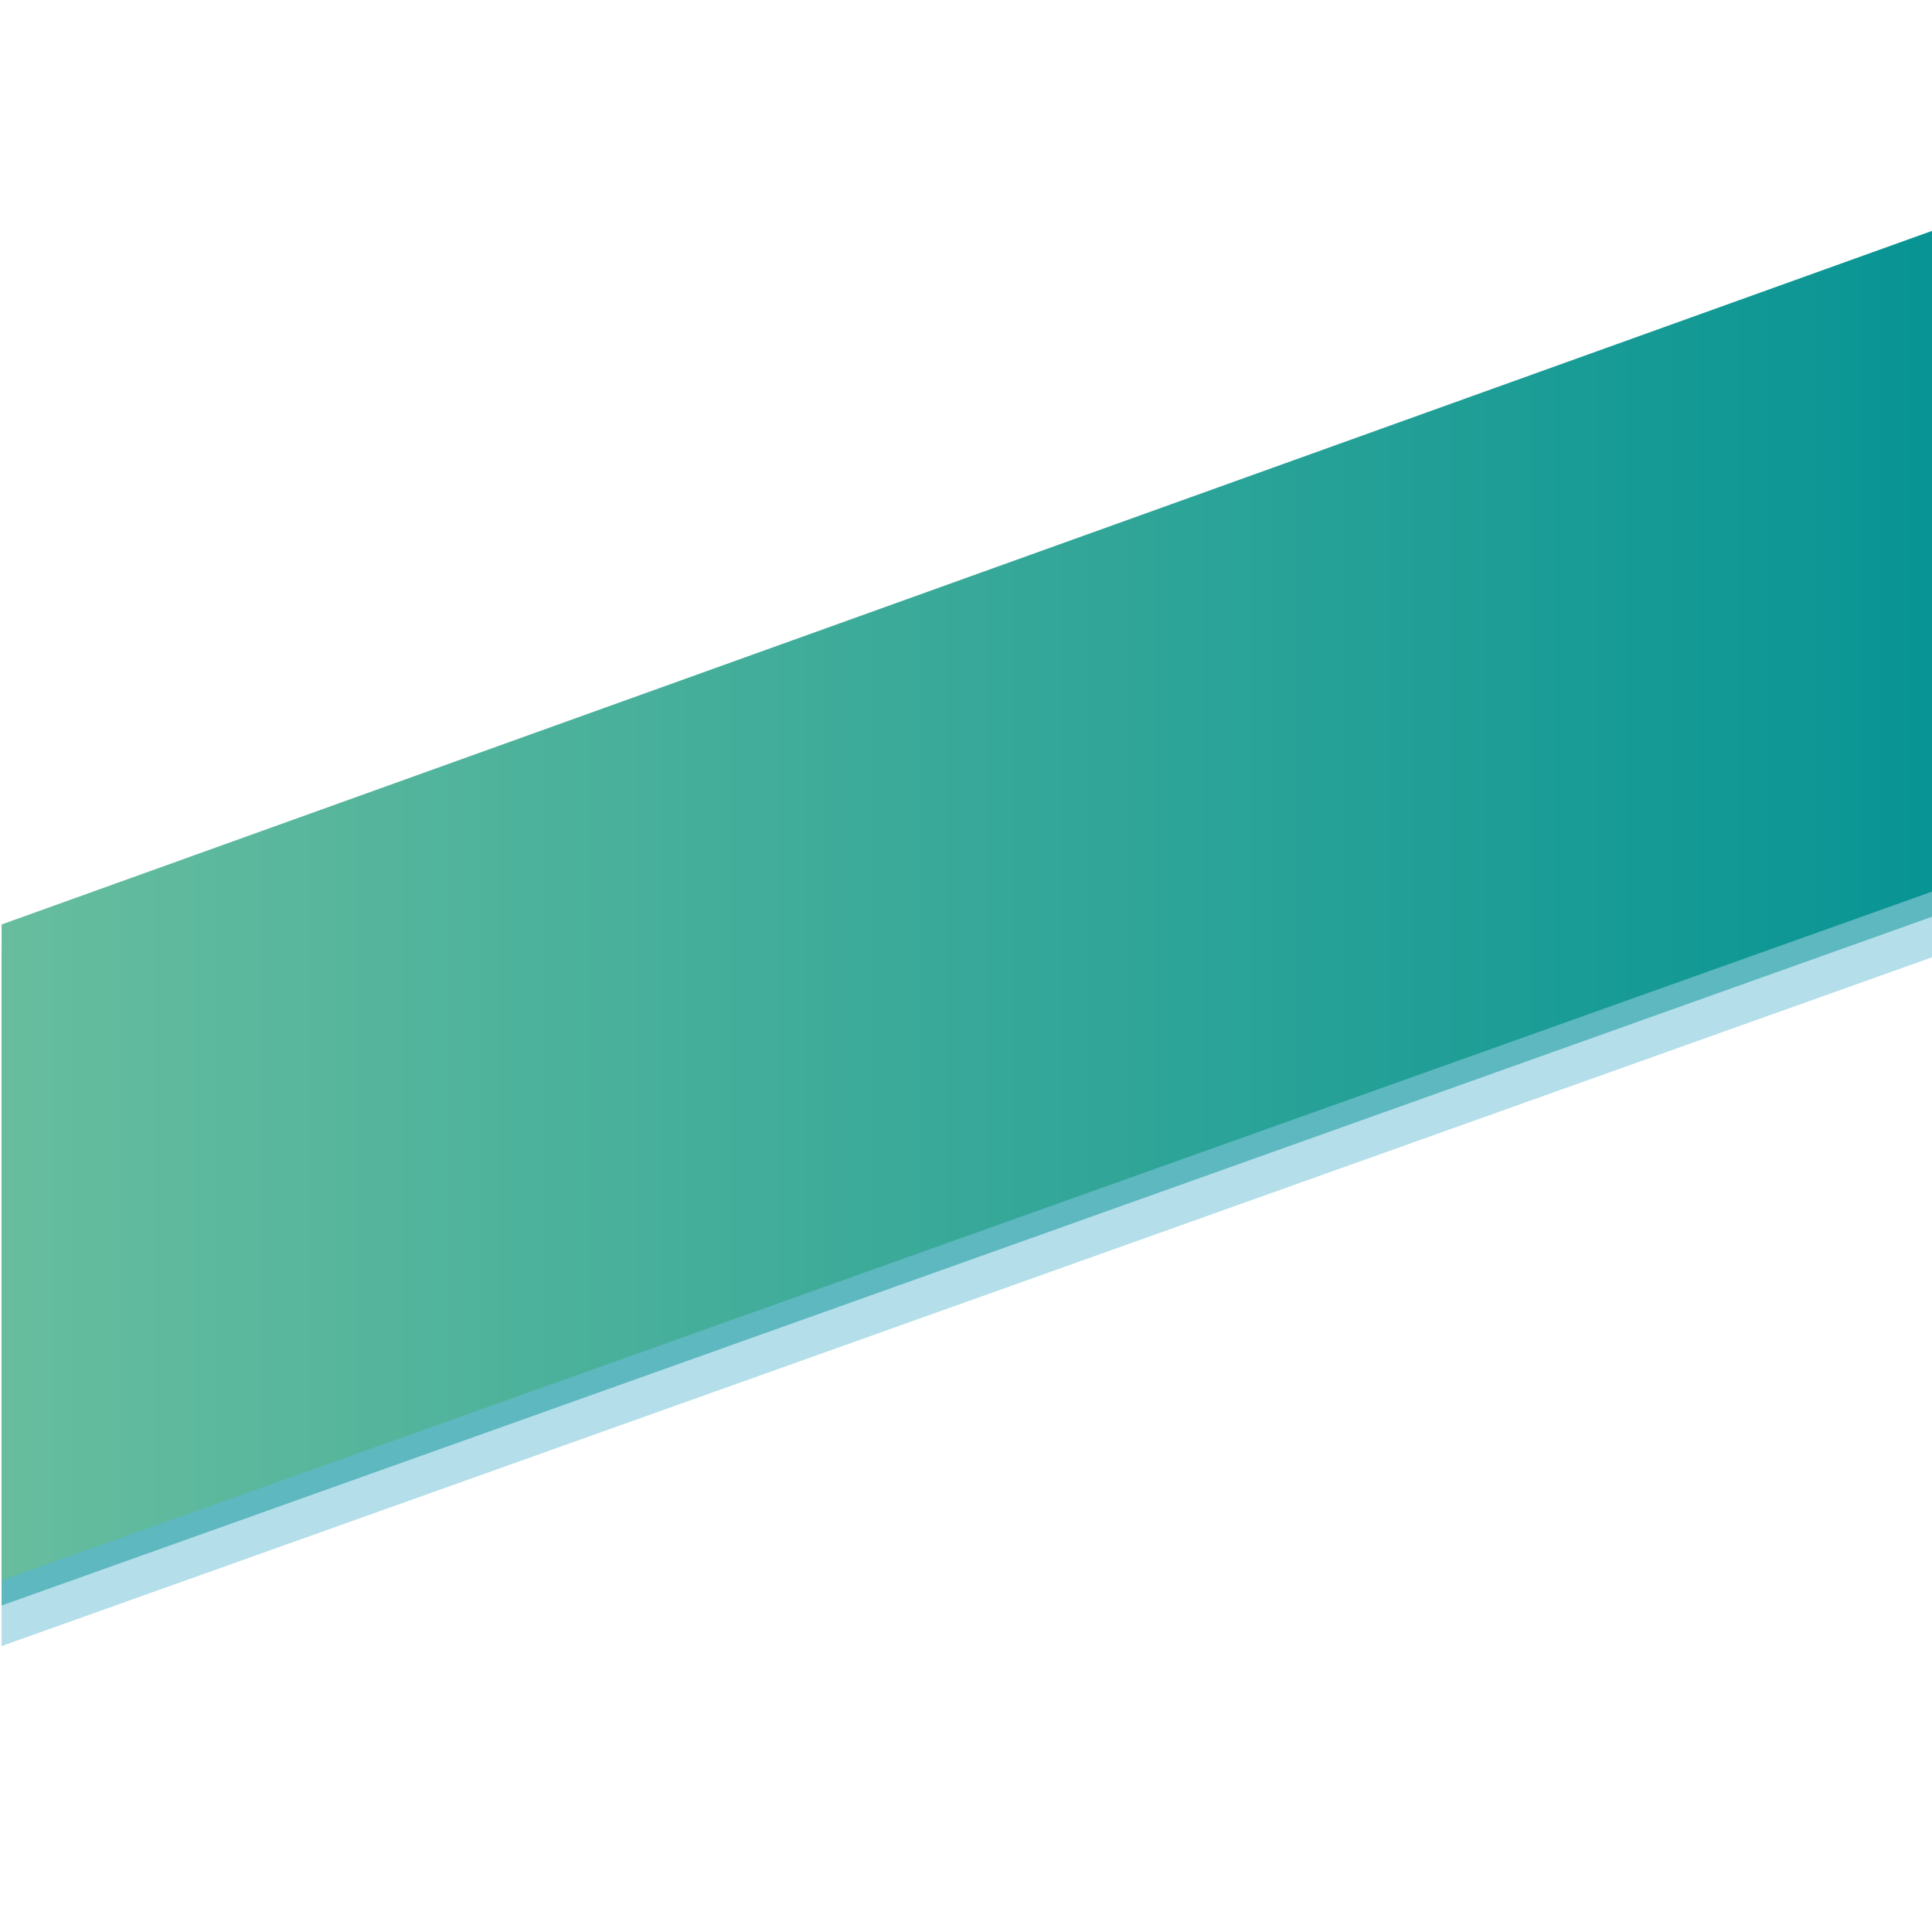 <?xml version="1.0" encoding="utf-8"?>
<!-- Generator: Adobe Illustrator 15.1.0, SVG Export Plug-In . SVG Version: 6.00 Build 0)  -->
<!DOCTYPE svg PUBLIC "-//W3C//DTD SVG 1.1//EN" "http://www.w3.org/Graphics/SVG/1.1/DTD/svg11.dtd">
<svg version="1.1" id="Calque_1" xmlns:x="http://ns.adobe.com/Extensibility/1.0/" xmlns:i="http://ns.adobe.com/AdobeIllustrator/10.0/" xmlns:graph="http://ns.adobe.com/Graphs/1.0/"
	 xmlns="http://www.w3.org/2000/svg" xmlns:xlink="http://www.w3.org/1999/xlink" x="0px" y="0px" width="2000px" height="2000px"
	 viewBox="0 0 2000 2000" enable-background="new 0 0 2000 2000" xml:space="preserve">
<polygon fill="#B4DEEA" points="2000,991 1.666,1704 1.666,1025 2000,307 "/>
<polygon fill="#5DB8BF" points="2000,949 1.666,1662 1.666,983 2000,265 "/>
<linearGradient id="SVGID_1_" gradientUnits="userSpaceOnUse" x1="1.666" y1="937.5" x2="2000" y2="937.5">
	<stop  offset="0" style="stop-color:#67BD9E"/>
	<stop  offset="1" style="stop-color:#089494"/>
</linearGradient>
<polygon fill="url(#SVGID_1_)" points="2000,923 1.666,1636 1.666,957 2000,239 "/>
</svg>
